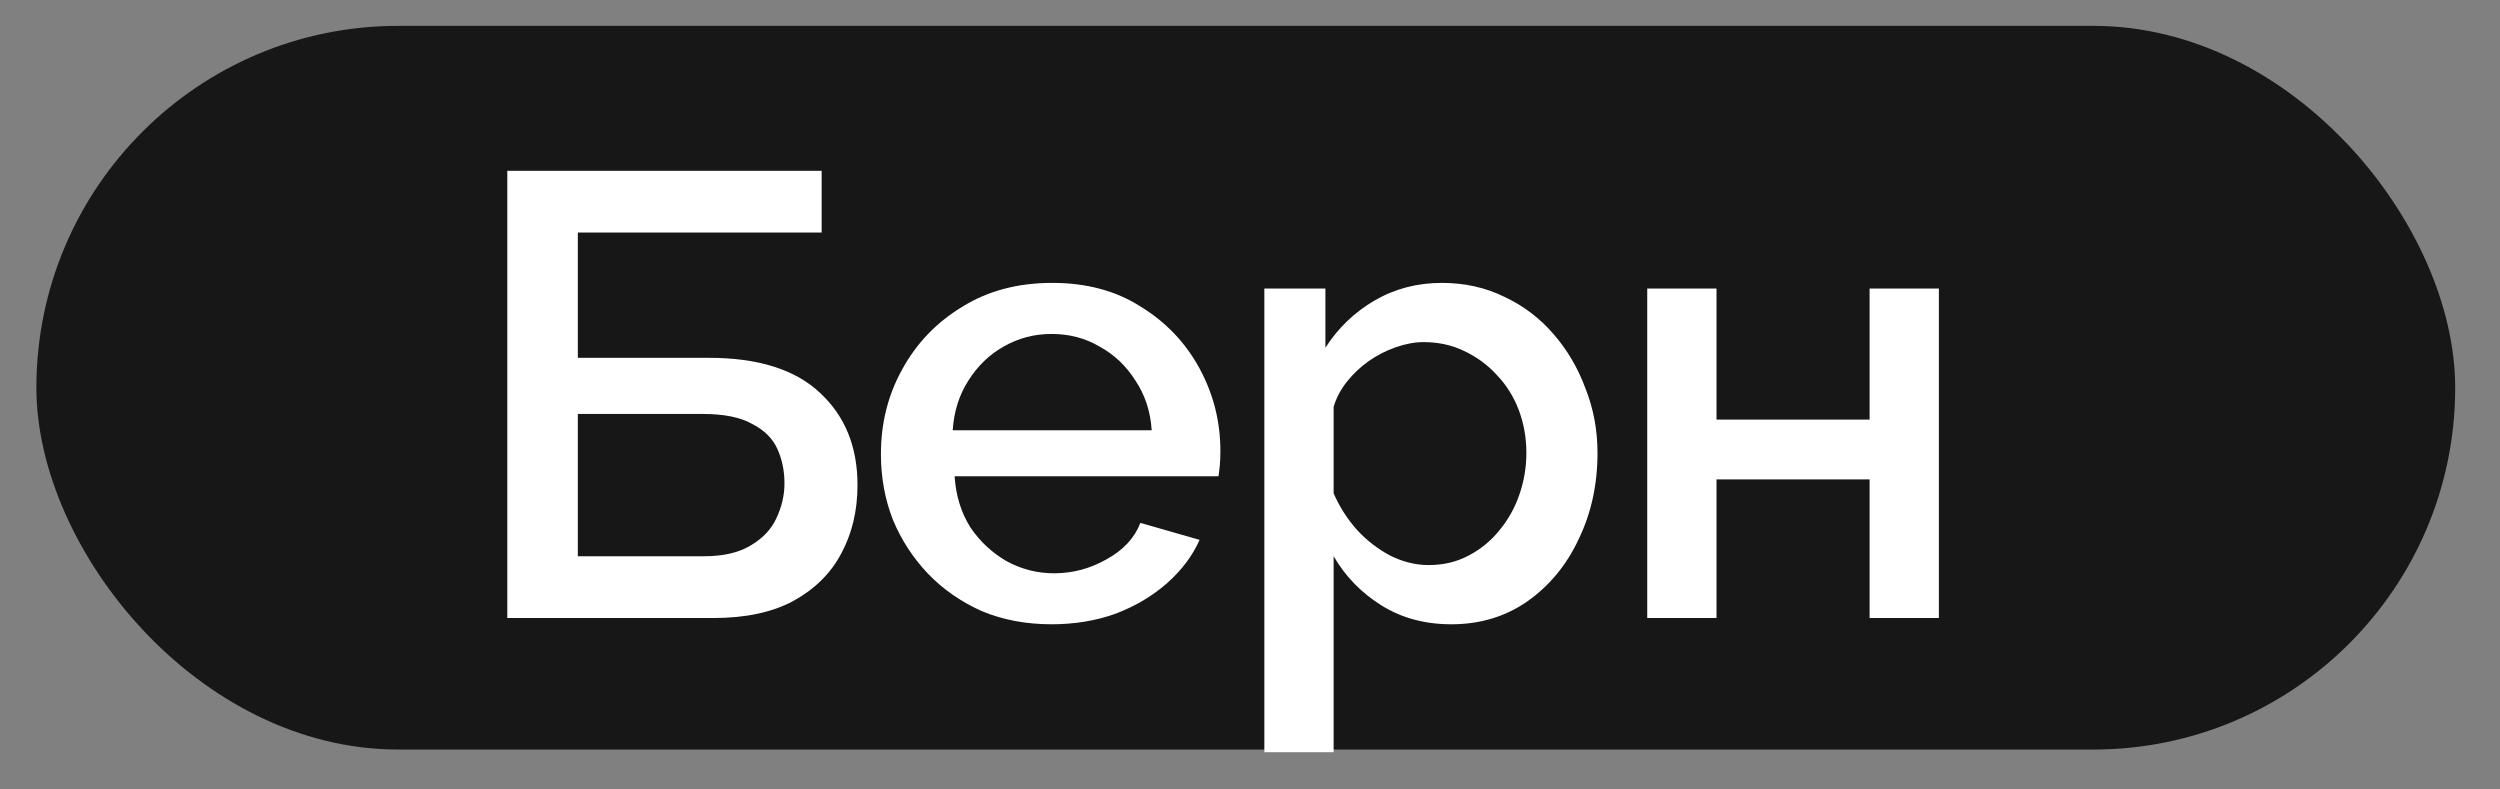 <?xml version="1.0" encoding="UTF-8"?>
<svg xmlns="http://www.w3.org/2000/svg" width="38" height="12" viewBox="0 0 38 12" fill="none">
  <rect x="0" y="0" width="38" height="12" fill="#808080" stroke="none"/>
  <rect x="0.553" y="0.393" width="36.766" height="11" rx="5.5" fill="#171717"></rect>
  <path d="M7.711 9.394V2.596H12.489V3.534H8.783V5.439H10.775C11.528 5.439 12.093 5.618 12.469 5.976C12.846 6.327 13.034 6.793 13.034 7.373C13.034 7.763 12.951 8.111 12.785 8.417C12.626 8.717 12.383 8.956 12.058 9.135C11.739 9.307 11.333 9.394 10.842 9.394H7.711ZM8.783 8.455H10.698C10.992 8.455 11.228 8.401 11.407 8.293C11.592 8.184 11.723 8.047 11.799 7.881C11.882 7.708 11.924 7.53 11.924 7.345C11.924 7.16 11.889 6.987 11.818 6.828C11.748 6.668 11.62 6.54 11.435 6.445C11.257 6.343 11.005 6.292 10.679 6.292H8.783V8.455ZM15.984 9.489C15.595 9.489 15.241 9.422 14.921 9.288C14.609 9.148 14.337 8.96 14.108 8.723C13.878 8.481 13.699 8.206 13.572 7.9C13.45 7.587 13.39 7.255 13.39 6.904C13.39 6.432 13.498 6.001 13.715 5.612C13.932 5.216 14.235 4.9 14.625 4.664C15.014 4.421 15.47 4.3 15.994 4.3C16.517 4.3 16.967 4.421 17.344 4.664C17.727 4.9 18.023 5.213 18.234 5.602C18.445 5.992 18.55 6.41 18.55 6.856C18.55 6.933 18.547 7.006 18.541 7.077C18.534 7.14 18.528 7.195 18.521 7.239H14.51C14.529 7.533 14.609 7.791 14.749 8.015C14.896 8.232 15.081 8.404 15.304 8.532C15.528 8.653 15.767 8.714 16.023 8.714C16.303 8.714 16.568 8.644 16.817 8.503C17.073 8.363 17.245 8.178 17.334 7.948L18.234 8.206C18.126 8.449 17.96 8.669 17.736 8.867C17.519 9.058 17.261 9.212 16.961 9.327C16.661 9.435 16.335 9.489 15.984 9.489ZM14.481 6.54H17.506C17.487 6.253 17.404 6.001 17.258 5.784C17.117 5.561 16.935 5.388 16.712 5.267C16.495 5.139 16.252 5.076 15.984 5.076C15.723 5.076 15.48 5.139 15.257 5.267C15.04 5.388 14.861 5.561 14.72 5.784C14.58 6.001 14.5 6.253 14.481 6.54ZM22.061 9.489C21.659 9.489 21.305 9.394 20.998 9.202C20.692 9.011 20.45 8.762 20.271 8.455V11.433H19.218V4.386H20.146V5.286C20.338 4.986 20.587 4.747 20.893 4.568C21.2 4.389 21.541 4.3 21.918 4.3C22.262 4.3 22.578 4.37 22.865 4.511C23.153 4.645 23.402 4.833 23.612 5.076C23.823 5.318 23.986 5.596 24.101 5.909C24.222 6.215 24.282 6.54 24.282 6.885C24.282 7.364 24.187 7.801 23.995 8.197C23.81 8.593 23.548 8.908 23.21 9.145C22.878 9.374 22.495 9.489 22.061 9.489ZM21.716 8.589C21.94 8.589 22.141 8.541 22.32 8.446C22.505 8.35 22.661 8.222 22.789 8.063C22.923 7.903 23.025 7.721 23.095 7.517C23.165 7.313 23.201 7.102 23.201 6.885C23.201 6.655 23.162 6.438 23.086 6.234C23.009 6.03 22.897 5.851 22.75 5.698C22.61 5.545 22.444 5.423 22.253 5.334C22.068 5.245 21.863 5.2 21.64 5.2C21.506 5.2 21.366 5.226 21.219 5.277C21.072 5.328 20.935 5.398 20.807 5.487C20.679 5.577 20.568 5.682 20.472 5.803C20.376 5.925 20.309 6.052 20.271 6.186V7.498C20.36 7.702 20.478 7.887 20.625 8.053C20.772 8.213 20.941 8.344 21.133 8.446C21.324 8.541 21.519 8.589 21.716 8.589ZM25.038 9.394V4.386H26.091V6.378H28.418V4.386H29.471V9.394H28.418V7.287H26.091V9.394H25.038Z" fill="white"></path>
</svg>
